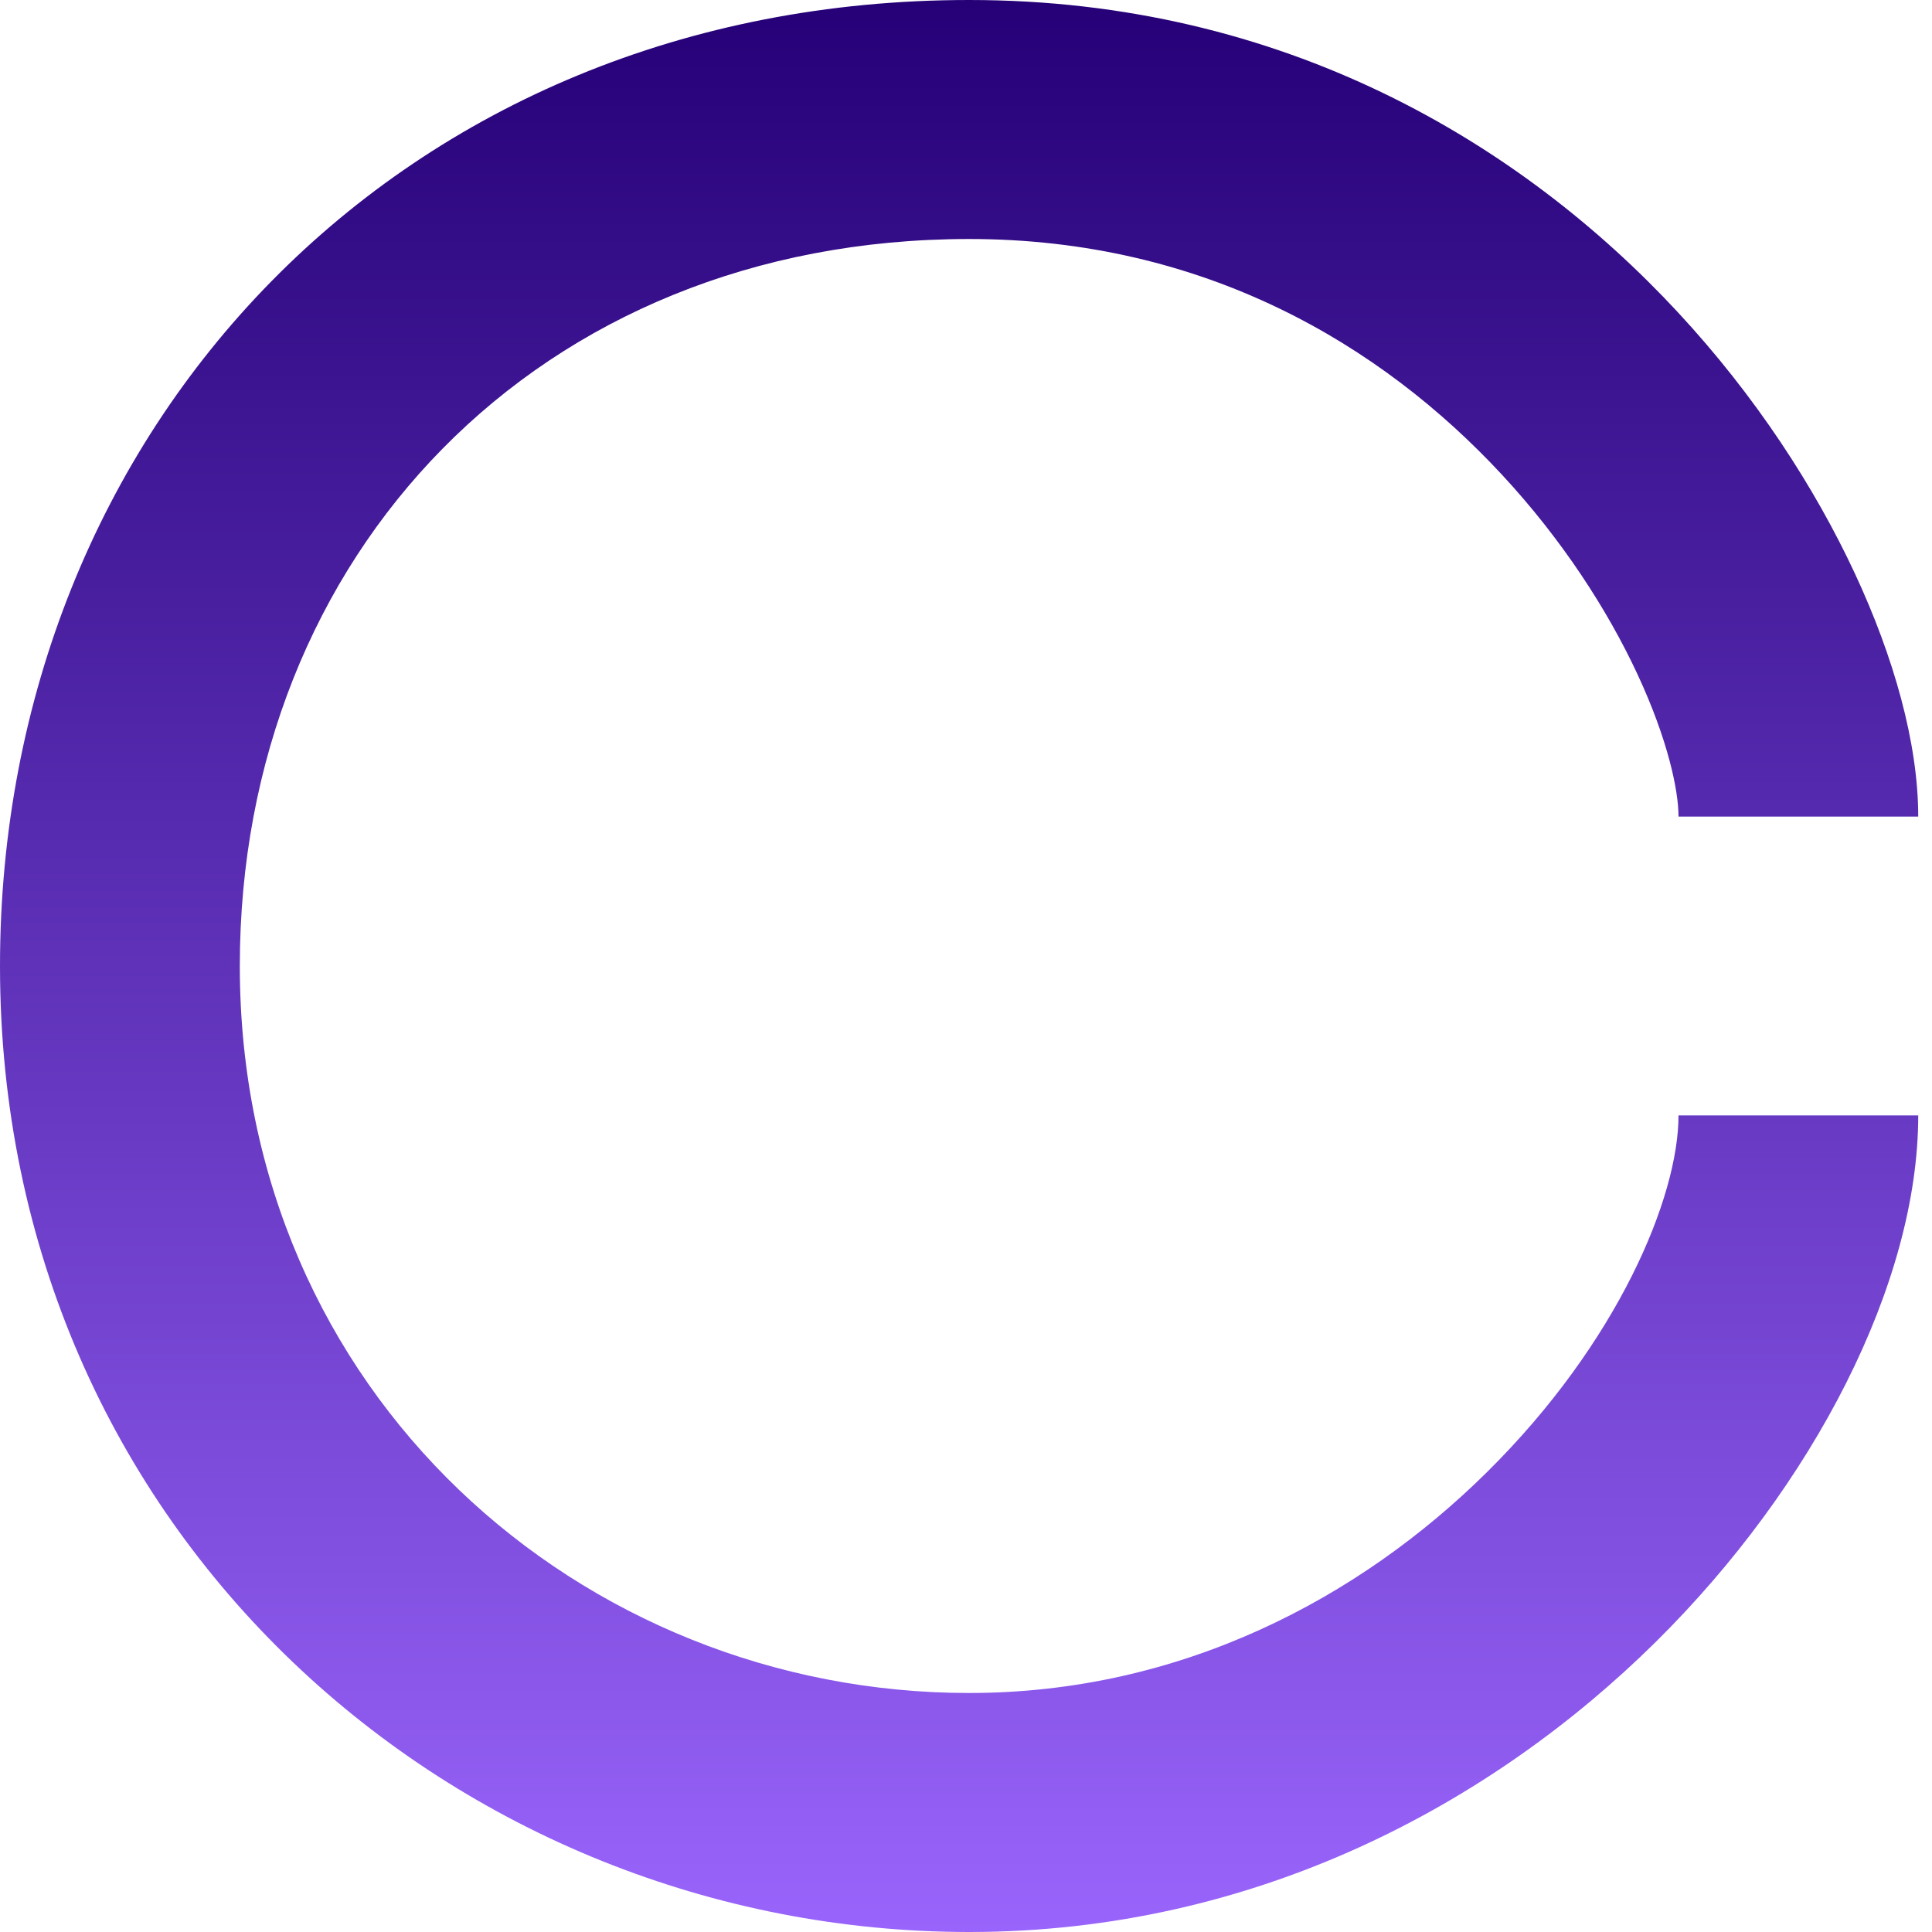 <?xml version="1.0" encoding="utf-8"?>
<svg xmlns="http://www.w3.org/2000/svg" fill="none" height="100%" overflow="visible" preserveAspectRatio="none" style="display: block;" viewBox="0 0 24 24" width="100%">
<path clip-rule="evenodd" d="M12.039 2.969C6.683 2.969 2.979 6.897 2.979 12C2.979 17.309 7.218 21.031 12.039 21.031C14.674 21.031 16.889 19.852 18.468 18.291C20.101 16.678 20.851 14.87 20.851 13.856H23.829C23.829 15.935 22.532 18.456 20.565 20.4C18.545 22.396 15.61 24 12.039 24C5.689 24 0 19.062 0 12C0 5.312 4.984 0 12.039 0C15.945 0 18.896 1.781 20.843 3.879C21.812 4.923 22.545 6.058 23.041 7.122C23.525 8.16 23.829 9.232 23.829 10.144H20.851C20.851 9.82 20.721 9.191 20.34 8.373C19.971 7.581 19.409 6.706 18.656 5.895C17.158 4.281 14.959 2.969 12.039 2.969Z" fill="url(#paint0_linear_0_2106)" fill-rule="evenodd" id="Vector"/>
<defs>
<linearGradient gradientUnits="userSpaceOnUse" id="paint0_linear_0_2106" x1="11.915" x2="11.915" y1="0" y2="24">
<stop stop-color="#250077"/>
<stop offset="1" stop-color="#9964FB"/>
</linearGradient>
</defs>
</svg>